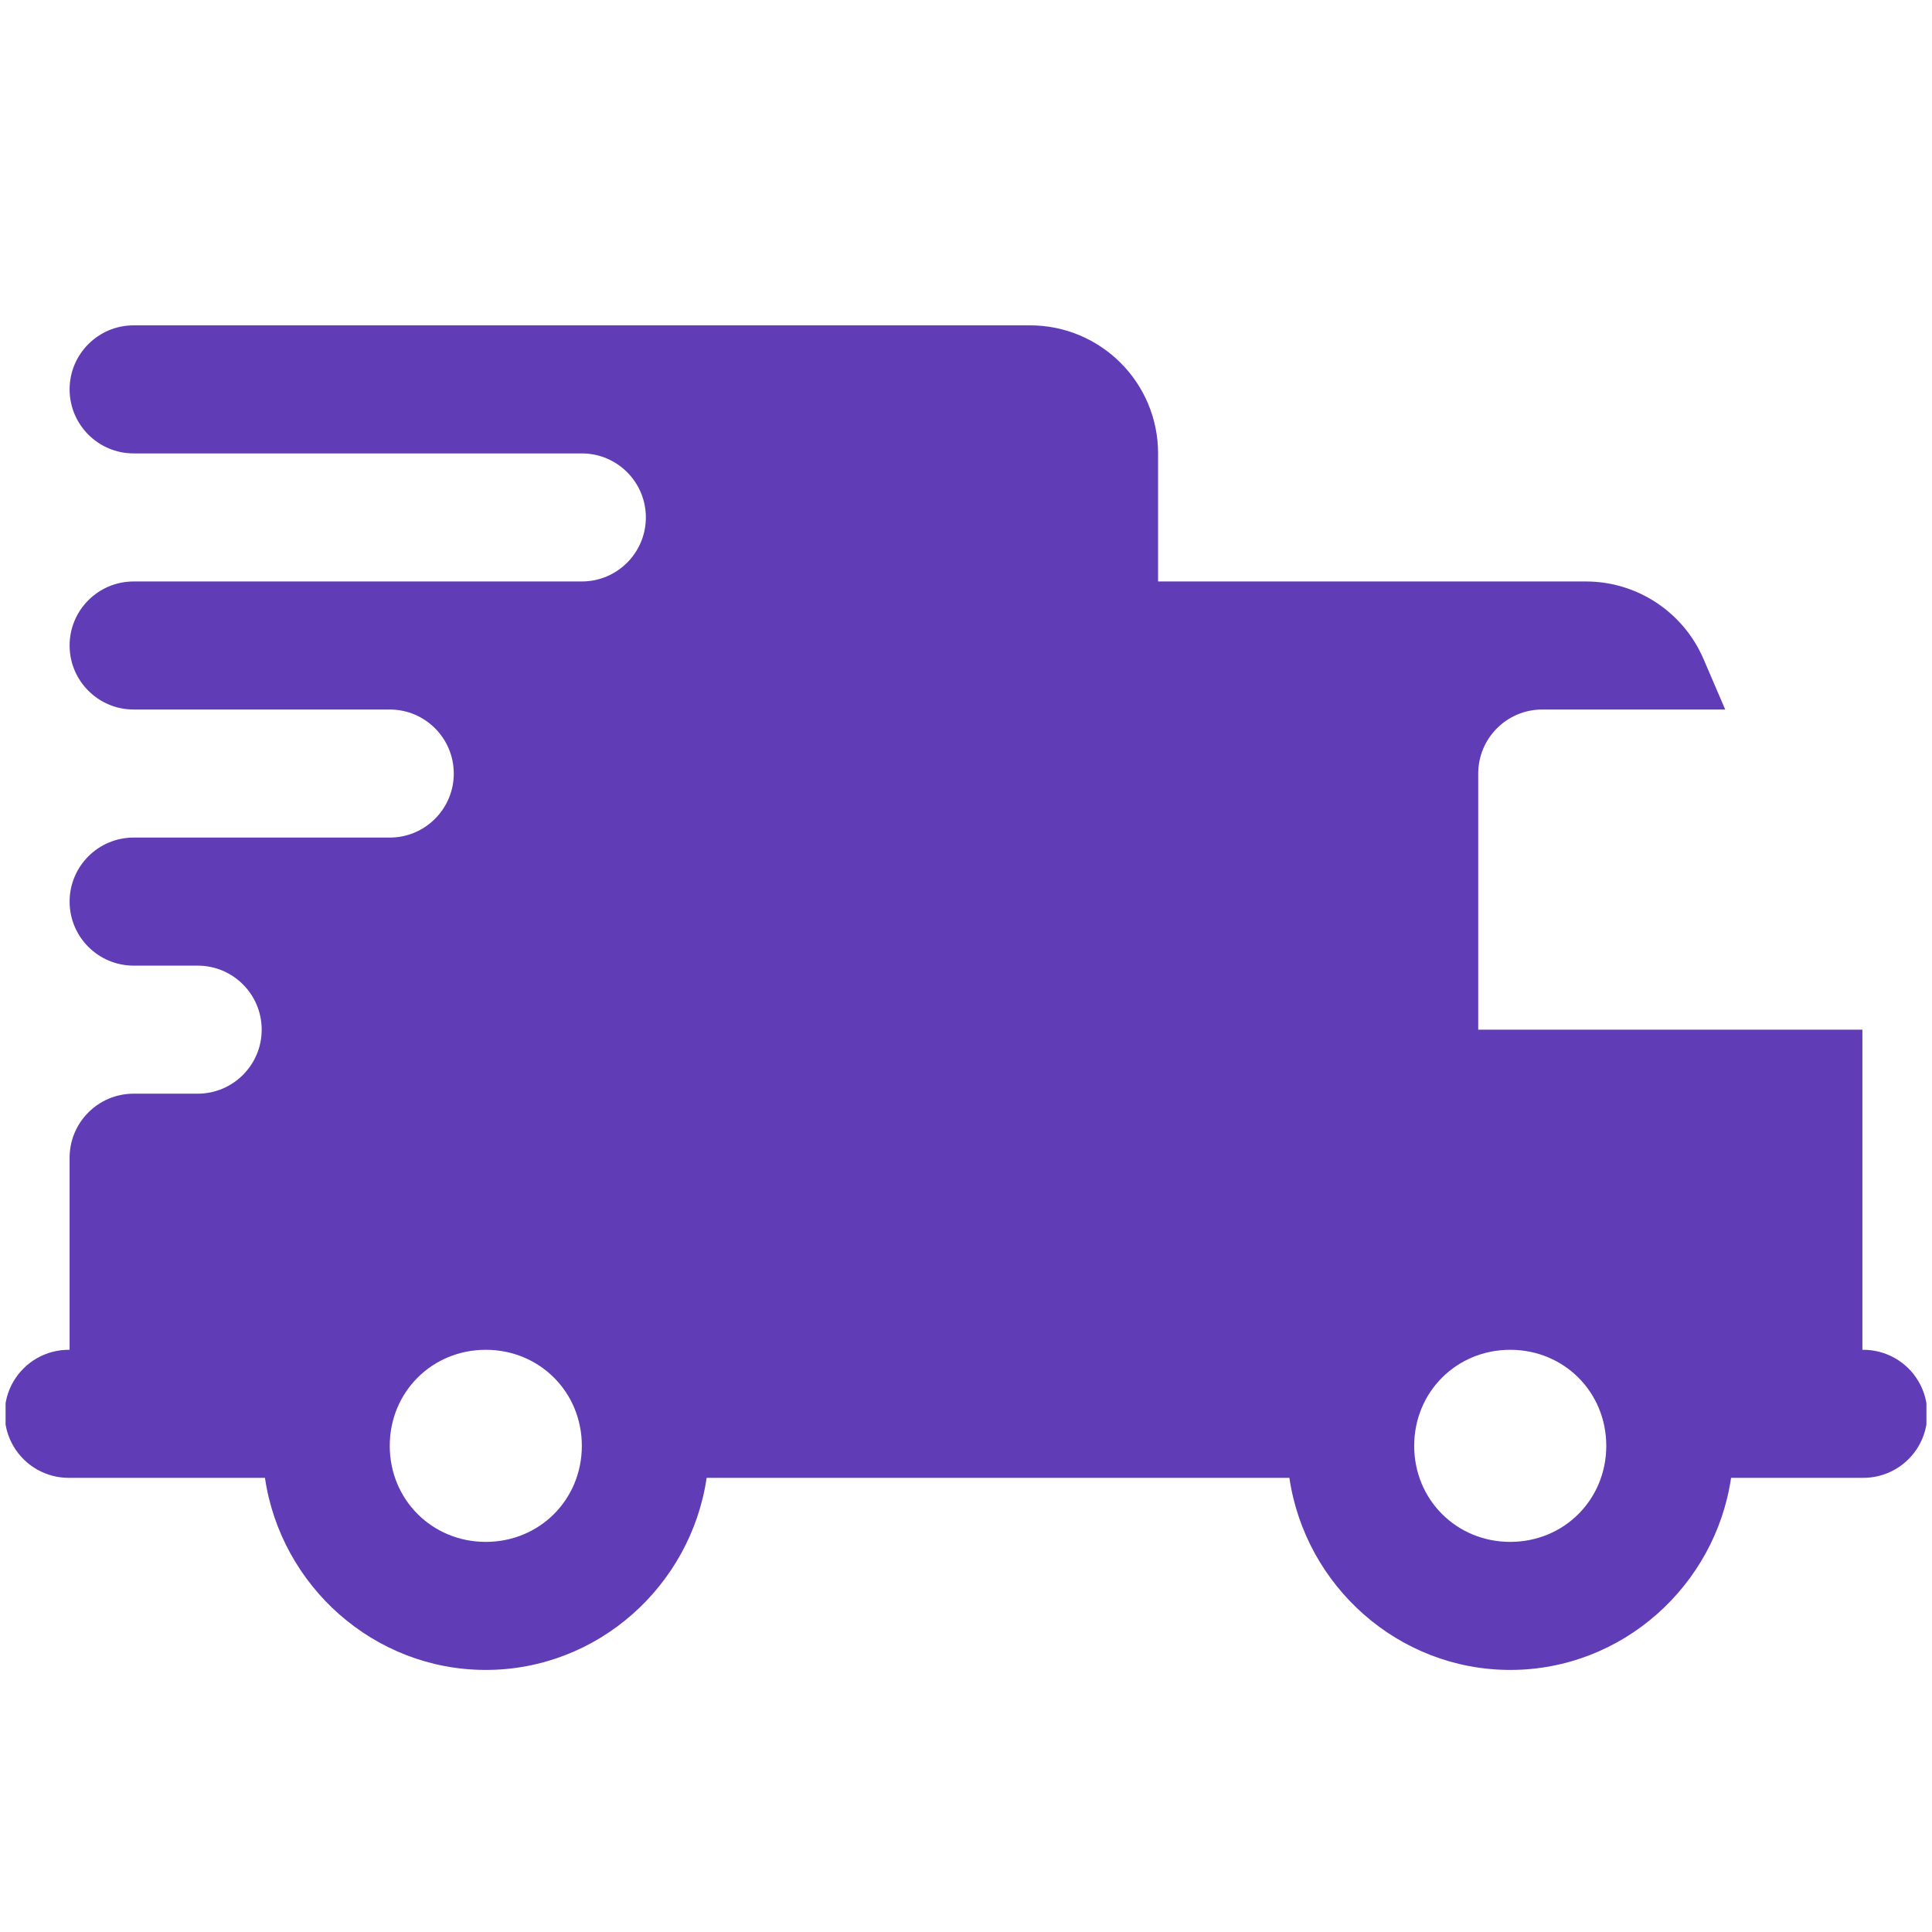 <svg width="173" height="173" viewBox="0 0 173 173" fill="none" xmlns="http://www.w3.org/2000/svg">
<g clip-path="url(#clip0_3142_180122)">
<path d="M11.967 29.133C8.802 29.133 6.233 31.702 6.233 34.867C6.233 38.032 8.802 40.6 11.967 40.6H52.1C55.265 40.6 57.833 43.169 57.833 46.333C57.833 49.498 55.265 52.067 52.1 52.067H11.967C8.802 52.067 6.233 54.635 6.233 57.8C6.233 60.965 8.802 63.533 11.967 63.533H34.9C38.065 63.533 40.633 66.102 40.633 69.267C40.633 72.431 38.065 75 34.9 75H11.967C8.802 75 6.233 77.569 6.233 80.733C6.233 83.898 8.802 86.467 11.967 86.467H17.7C20.865 86.467 23.433 89.035 23.433 92.2C23.433 95.365 20.865 97.933 17.7 97.933H11.967C8.802 97.933 6.233 100.502 6.233 103.667V120.867C4.166 120.837 2.243 121.924 1.2 123.71C0.158 125.496 0.158 127.704 1.2 129.49C2.243 131.276 4.166 132.363 6.233 132.333H17.7H23.725C25.143 141.996 33.467 149.533 43.5 149.533C53.533 149.533 61.857 141.996 63.276 132.333H103.7H115.458C116.876 141.996 125.2 149.533 135.233 149.533C145.266 149.533 153.591 141.996 155.009 132.333H166.767C168.834 132.363 170.758 131.276 171.8 129.49C172.842 127.704 172.842 125.496 171.8 123.71C170.758 121.924 168.834 120.837 166.767 120.867V92.2H132.367V69.267C132.367 66.102 134.935 63.533 138.1 63.533H154.483L152.545 59.021C150.739 54.807 146.595 52.067 142.008 52.067H103.7V40.6C103.7 34.265 98.569 29.133 92.233 29.133L11.967 29.133ZM43.5 120.867C48.318 120.867 52.1 124.649 52.1 129.467C52.1 134.284 48.318 138.067 43.5 138.067C38.682 138.067 34.9 134.284 34.9 129.467C34.9 124.649 38.682 120.867 43.5 120.867ZM135.233 120.867C140.051 120.867 143.833 124.649 143.833 129.467C143.833 134.284 140.051 138.067 135.233 138.067C130.416 138.067 126.633 134.284 126.633 129.467C126.633 124.649 130.416 120.867 135.233 120.867Z" fill="#603CB6"/>
</g>
<defs>
<clipPath id="clip0_3142_180122">
<rect width="172" height="172" fill="white" transform="translate(0.5 0.467)"/>
</clipPath>
</defs>
</svg>
